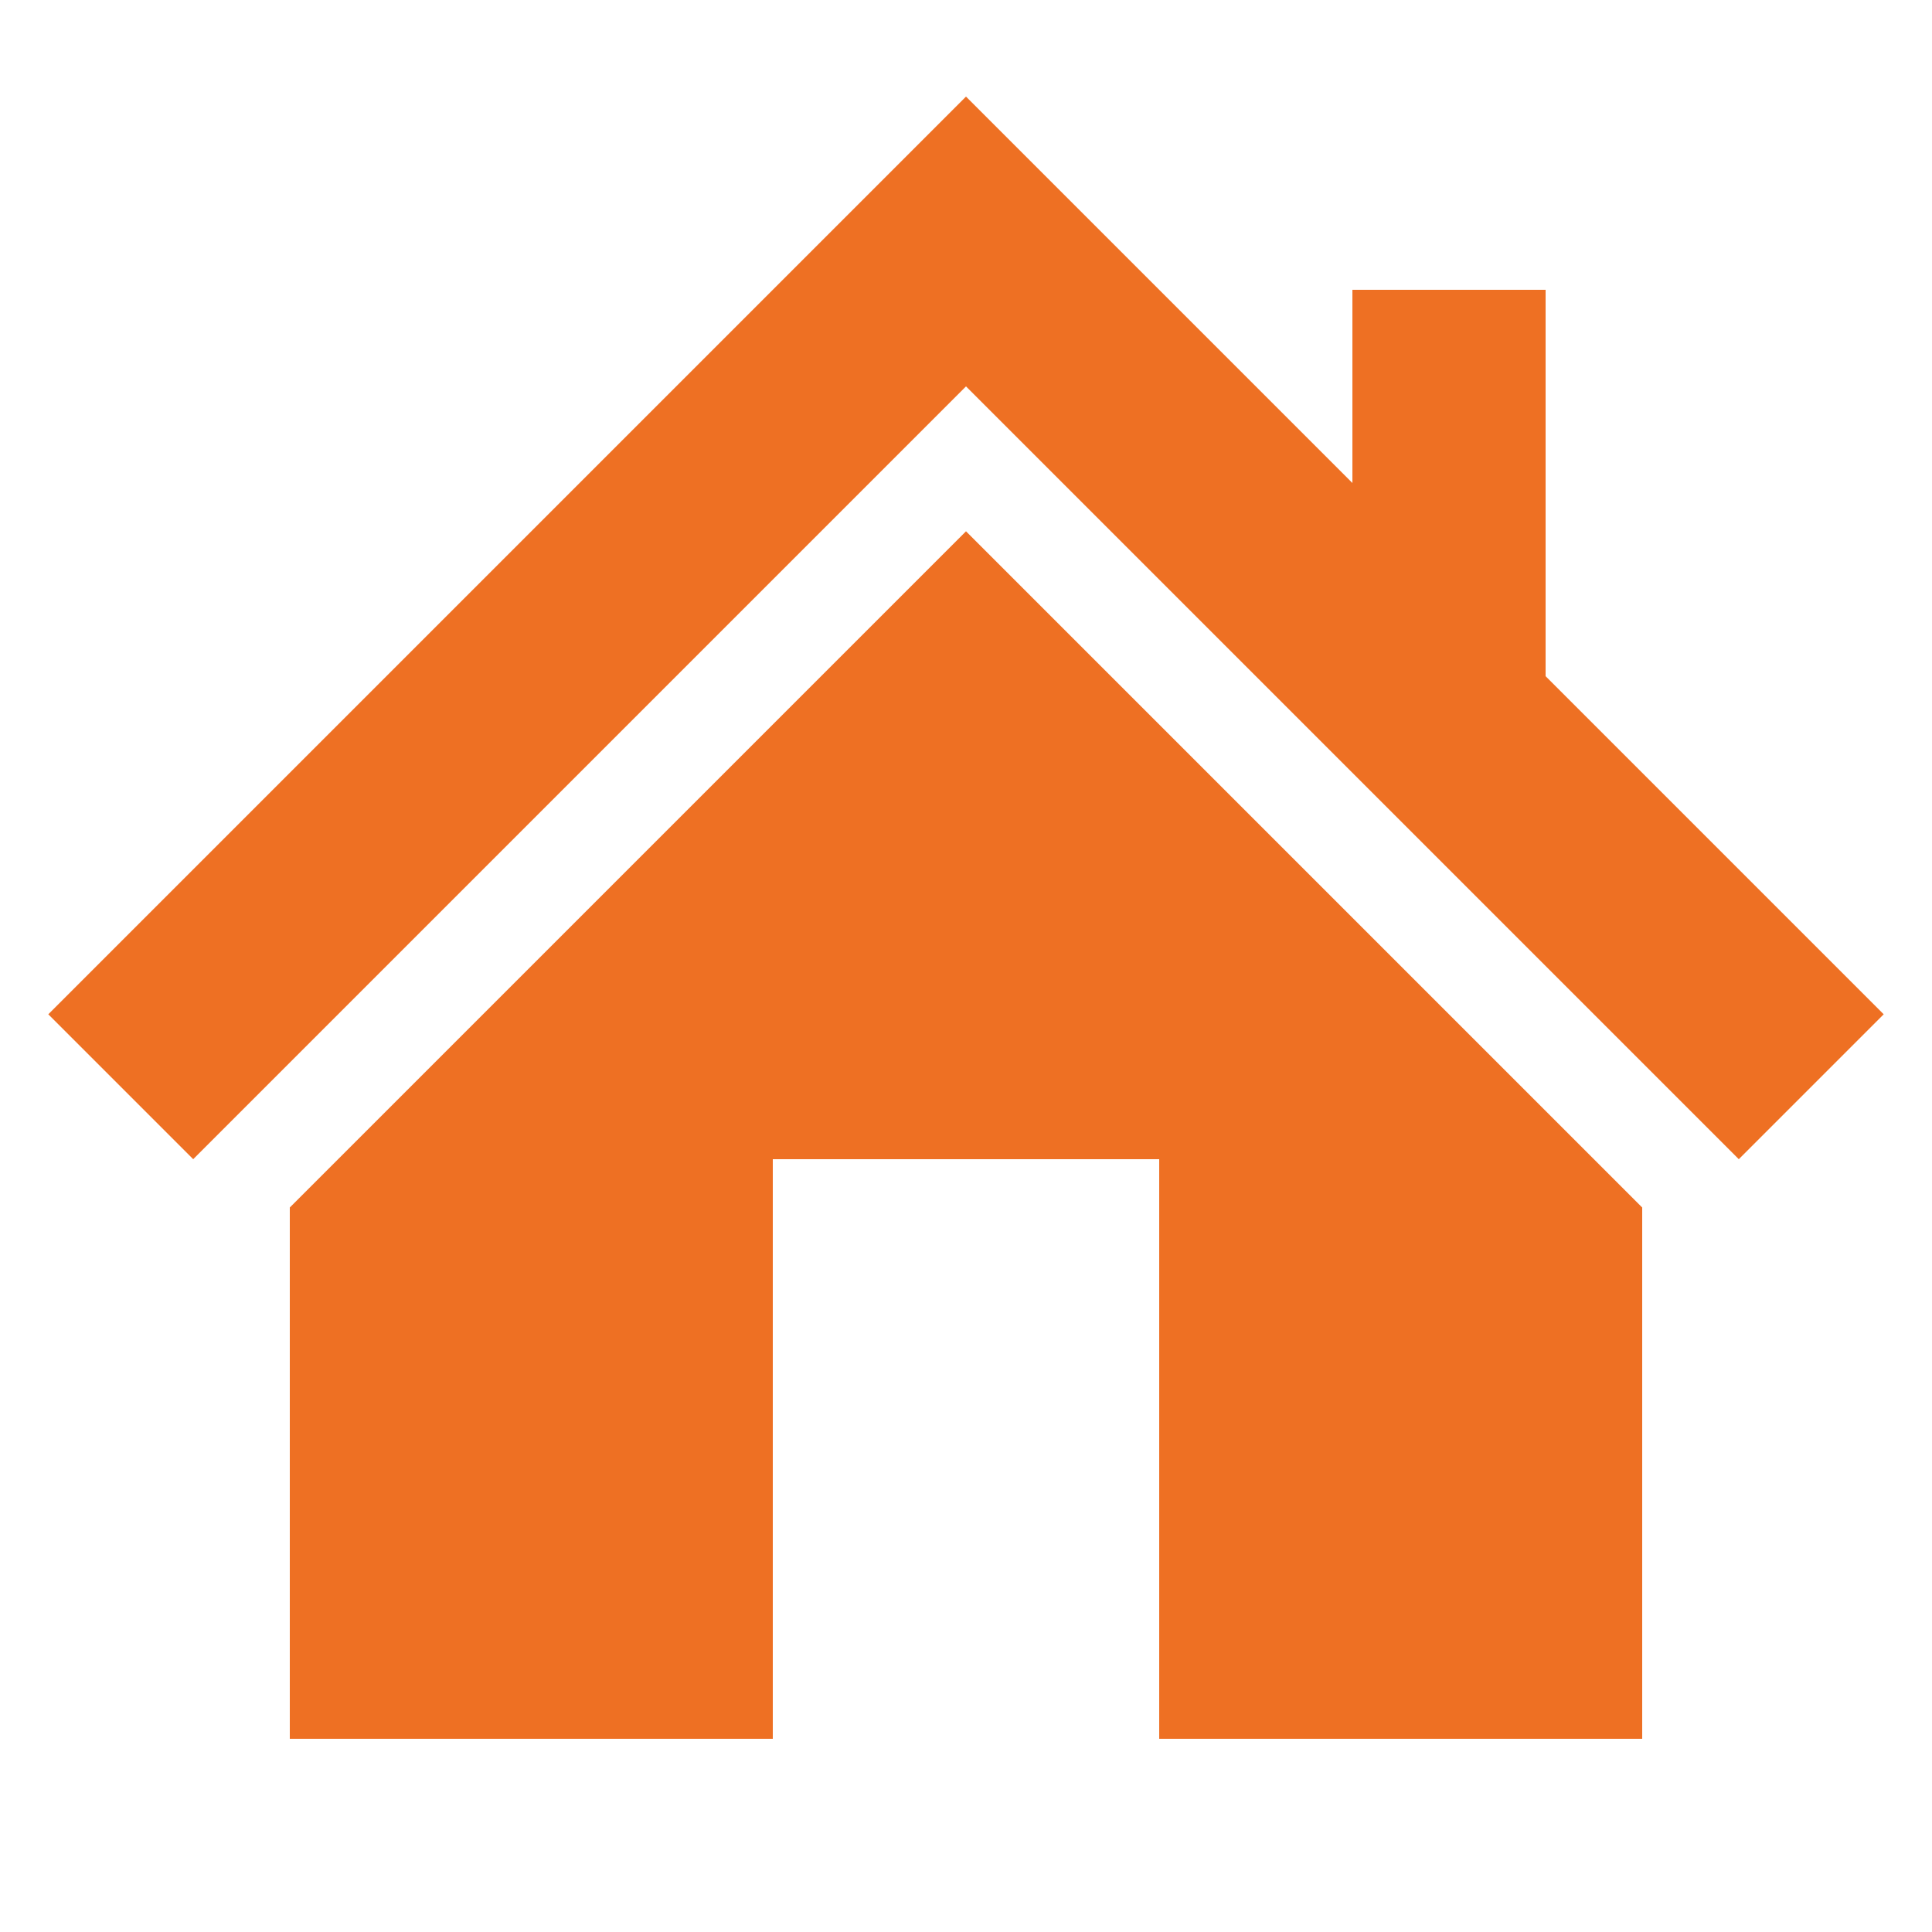 <?xml version="1.0" encoding="UTF-8" standalone="no"?>
<!DOCTYPE svg PUBLIC "-//W3C//DTD SVG 1.1//EN" "http://www.w3.org/Graphics/SVG/1.1/DTD/svg11.dtd">
<svg width="100%" height="100%" viewBox="0 0 100 100" version="1.1" xmlns="http://www.w3.org/2000/svg" xmlns:xlink="http://www.w3.org/1999/xlink" xml:space="preserve" xmlns:serif="http://www.serif.com/" style="fill-rule:evenodd;clip-rule:evenodd;stroke-linejoin:round;stroke-miterlimit:1.414;">
    <path d="M50,27.5L85,62.5L85,90L60,90L60,60L40,60L40,90L15,90L15,62.5L50,27.5ZM80,35L80,15L70,15L70,25L50,5L2.5,52.5L10,60L50,20L90,60L97.5,52.5L80,35Z" style="fill:rgb(238,112,35);fill-rule:nonzero;"/>
</svg>
